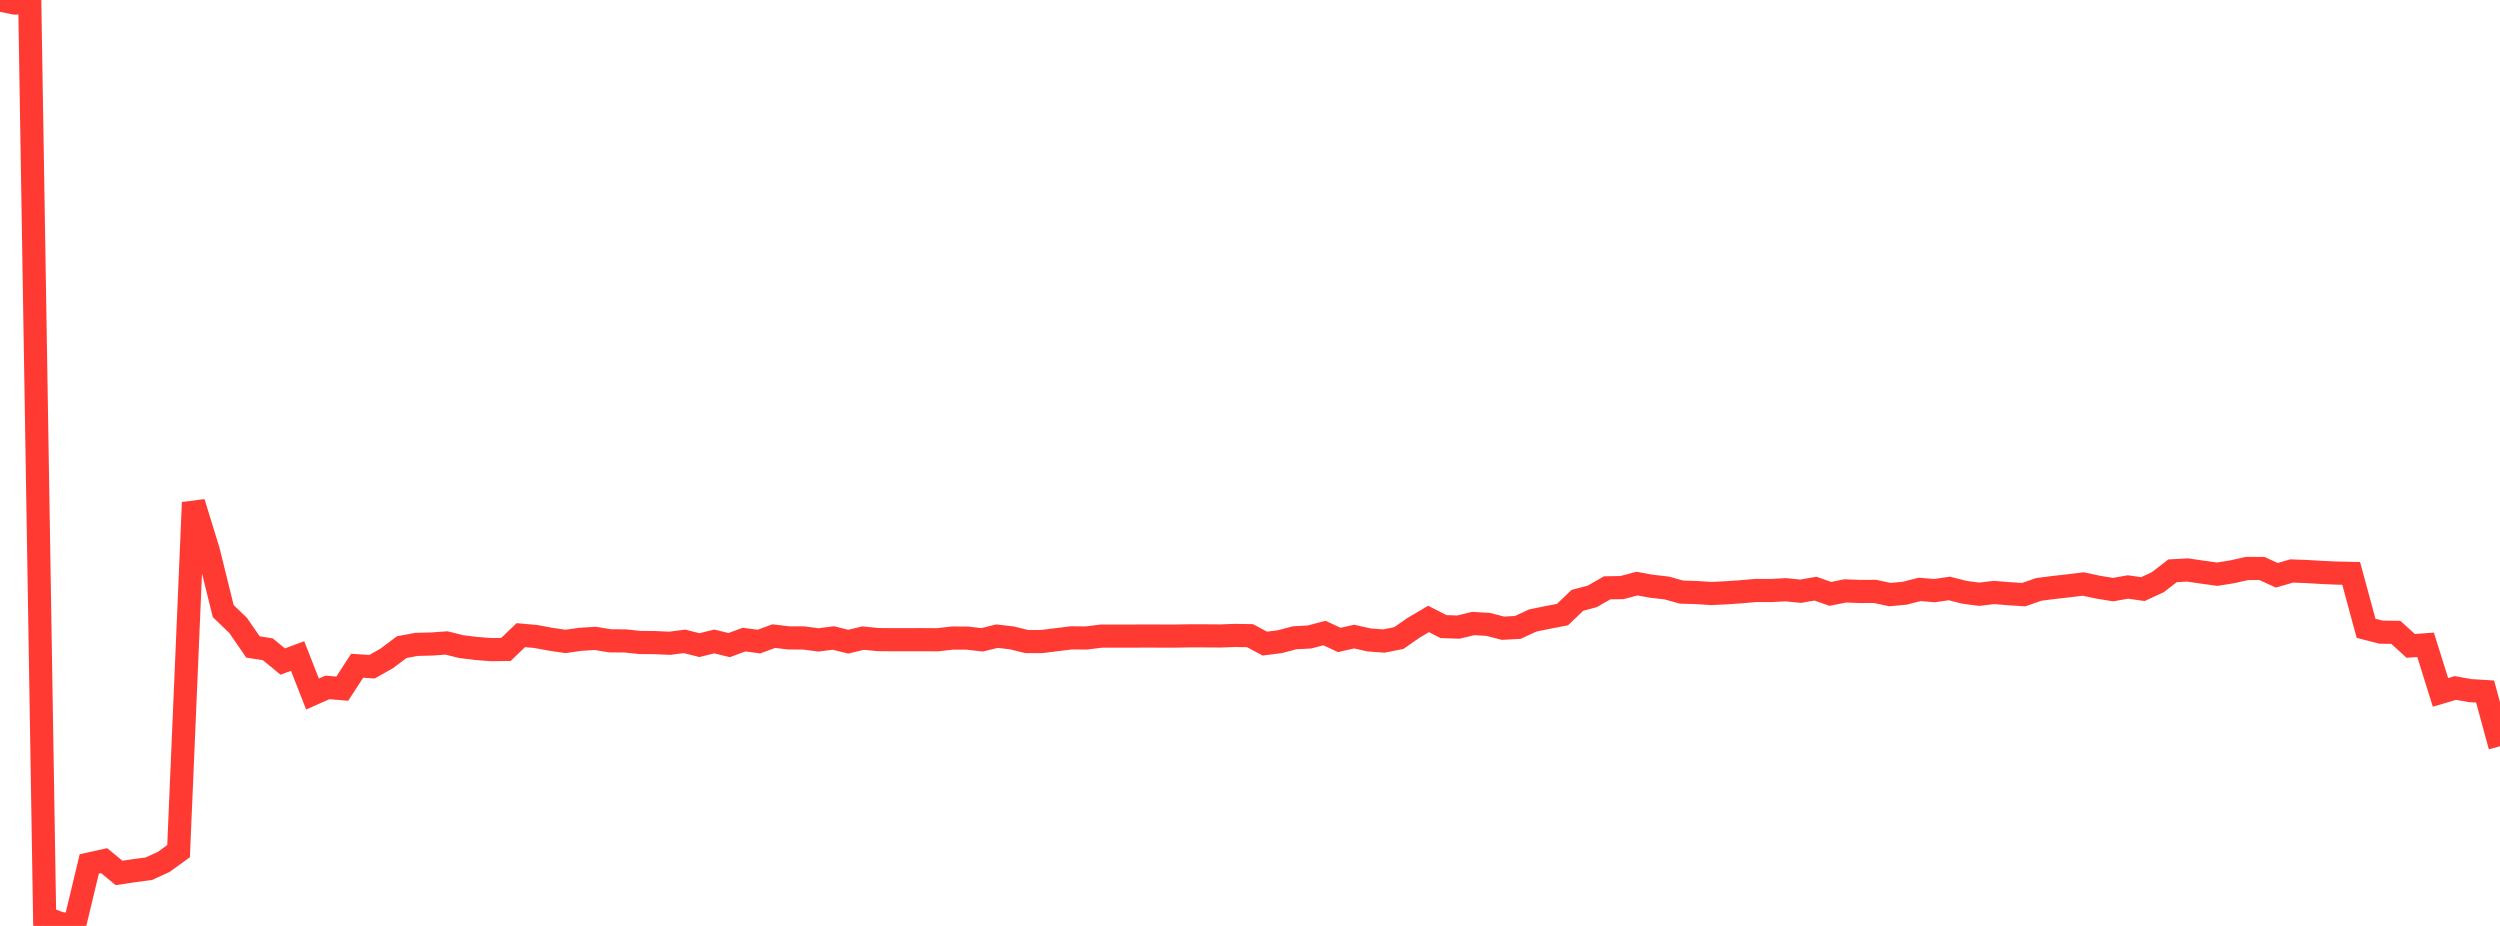 <?xml version="1.0" standalone="no"?>
<!DOCTYPE svg PUBLIC "-//W3C//DTD SVG 1.1//EN" "http://www.w3.org/Graphics/SVG/1.1/DTD/svg11.dtd">

<svg width="135" height="50" viewBox="0 0 135 50" preserveAspectRatio="none" 
  xmlns="http://www.w3.org/2000/svg"
  xmlns:xlink="http://www.w3.org/1999/xlink">


<polyline points="0.0, 0.0 0.804, 0.166 1.607, 0.113 2.411, 49.55 3.214, 49.856 4.018, 50.0 4.821, 46.654 5.625, 46.476 6.429, 47.138 7.232, 47.018 8.036, 46.911 8.839, 46.545 9.643, 45.962 10.446, 27.134 11.25, 29.745 12.054, 32.999 12.857, 33.771 13.661, 34.935 14.464, 35.063 15.268, 35.724 16.071, 35.425 16.875, 37.477 17.679, 37.12 18.482, 37.188 19.286, 35.951 20.089, 36.003 20.893, 35.548 21.696, 34.944 22.5, 34.796 23.304, 34.777 24.107, 34.719 24.911, 34.918 25.714, 35.018 26.518, 35.079 27.321, 35.07 28.125, 34.298 28.929, 34.37 29.732, 34.518 30.536, 34.637 31.339, 34.523 32.143, 34.473 32.946, 34.604 33.75, 34.609 34.554, 34.694 35.357, 34.701 36.161, 34.737 36.964, 34.633 37.768, 34.837 38.571, 34.639 39.375, 34.835 40.179, 34.538 40.982, 34.645 41.786, 34.351 42.589, 34.447 43.393, 34.449 44.196, 34.554 45.0, 34.452 45.804, 34.65 46.607, 34.458 47.411, 34.537 48.214, 34.544 49.018, 34.543 49.821, 34.542 50.625, 34.547 51.429, 34.455 52.232, 34.458 53.036, 34.55 53.839, 34.352 54.643, 34.446 55.446, 34.645 56.25, 34.643 57.054, 34.543 57.857, 34.444 58.661, 34.451 59.464, 34.351 60.268, 34.349 61.071, 34.35 61.875, 34.345 62.679, 34.348 63.482, 34.348 64.286, 34.334 65.089, 34.336 65.893, 34.342 66.696, 34.314 67.5, 34.326 68.304, 34.755 69.107, 34.652 69.911, 34.44 70.714, 34.397 71.518, 34.184 72.321, 34.557 73.125, 34.375 73.929, 34.557 74.732, 34.616 75.536, 34.454 76.339, 33.897 77.143, 33.423 77.946, 33.836 78.75, 33.863 79.554, 33.67 80.357, 33.717 81.161, 33.924 81.964, 33.88 82.768, 33.507 83.571, 33.342 84.375, 33.187 85.179, 32.419 85.982, 32.205 86.786, 31.742 87.589, 31.73 88.393, 31.515 89.196, 31.659 90.0, 31.75 90.804, 31.975 91.607, 31.996 92.411, 32.05 93.214, 32.01 94.018, 31.956 94.821, 31.885 95.625, 31.888 96.429, 31.846 97.232, 31.926 98.036, 31.787 98.839, 32.07 99.643, 31.909 100.446, 31.94 101.25, 31.935 102.054, 32.108 102.857, 32.034 103.661, 31.827 104.464, 31.894 105.268, 31.776 106.071, 31.983 106.875, 32.089 107.679, 31.993 108.482, 32.06 109.286, 32.11 110.089, 31.829 110.893, 31.724 111.696, 31.635 112.5, 31.536 113.304, 31.709 114.107, 31.839 114.911, 31.697 115.714, 31.812 116.518, 31.441 117.321, 30.822 118.125, 30.779 118.929, 30.896 119.732, 31.007 120.536, 30.878 121.339, 30.697 122.143, 30.698 122.946, 31.065 123.75, 30.833 124.554, 30.861 125.357, 30.911 126.161, 30.946 126.964, 30.963 127.768, 33.93 128.571, 34.136 129.375, 34.147 130.179, 34.879 130.982, 34.82 131.786, 37.389 132.589, 37.151 133.393, 37.294 134.196, 37.343 135.0, 40.298" fill="none" stroke="#ff3a33" stroke-width="1.25"/>

</svg>